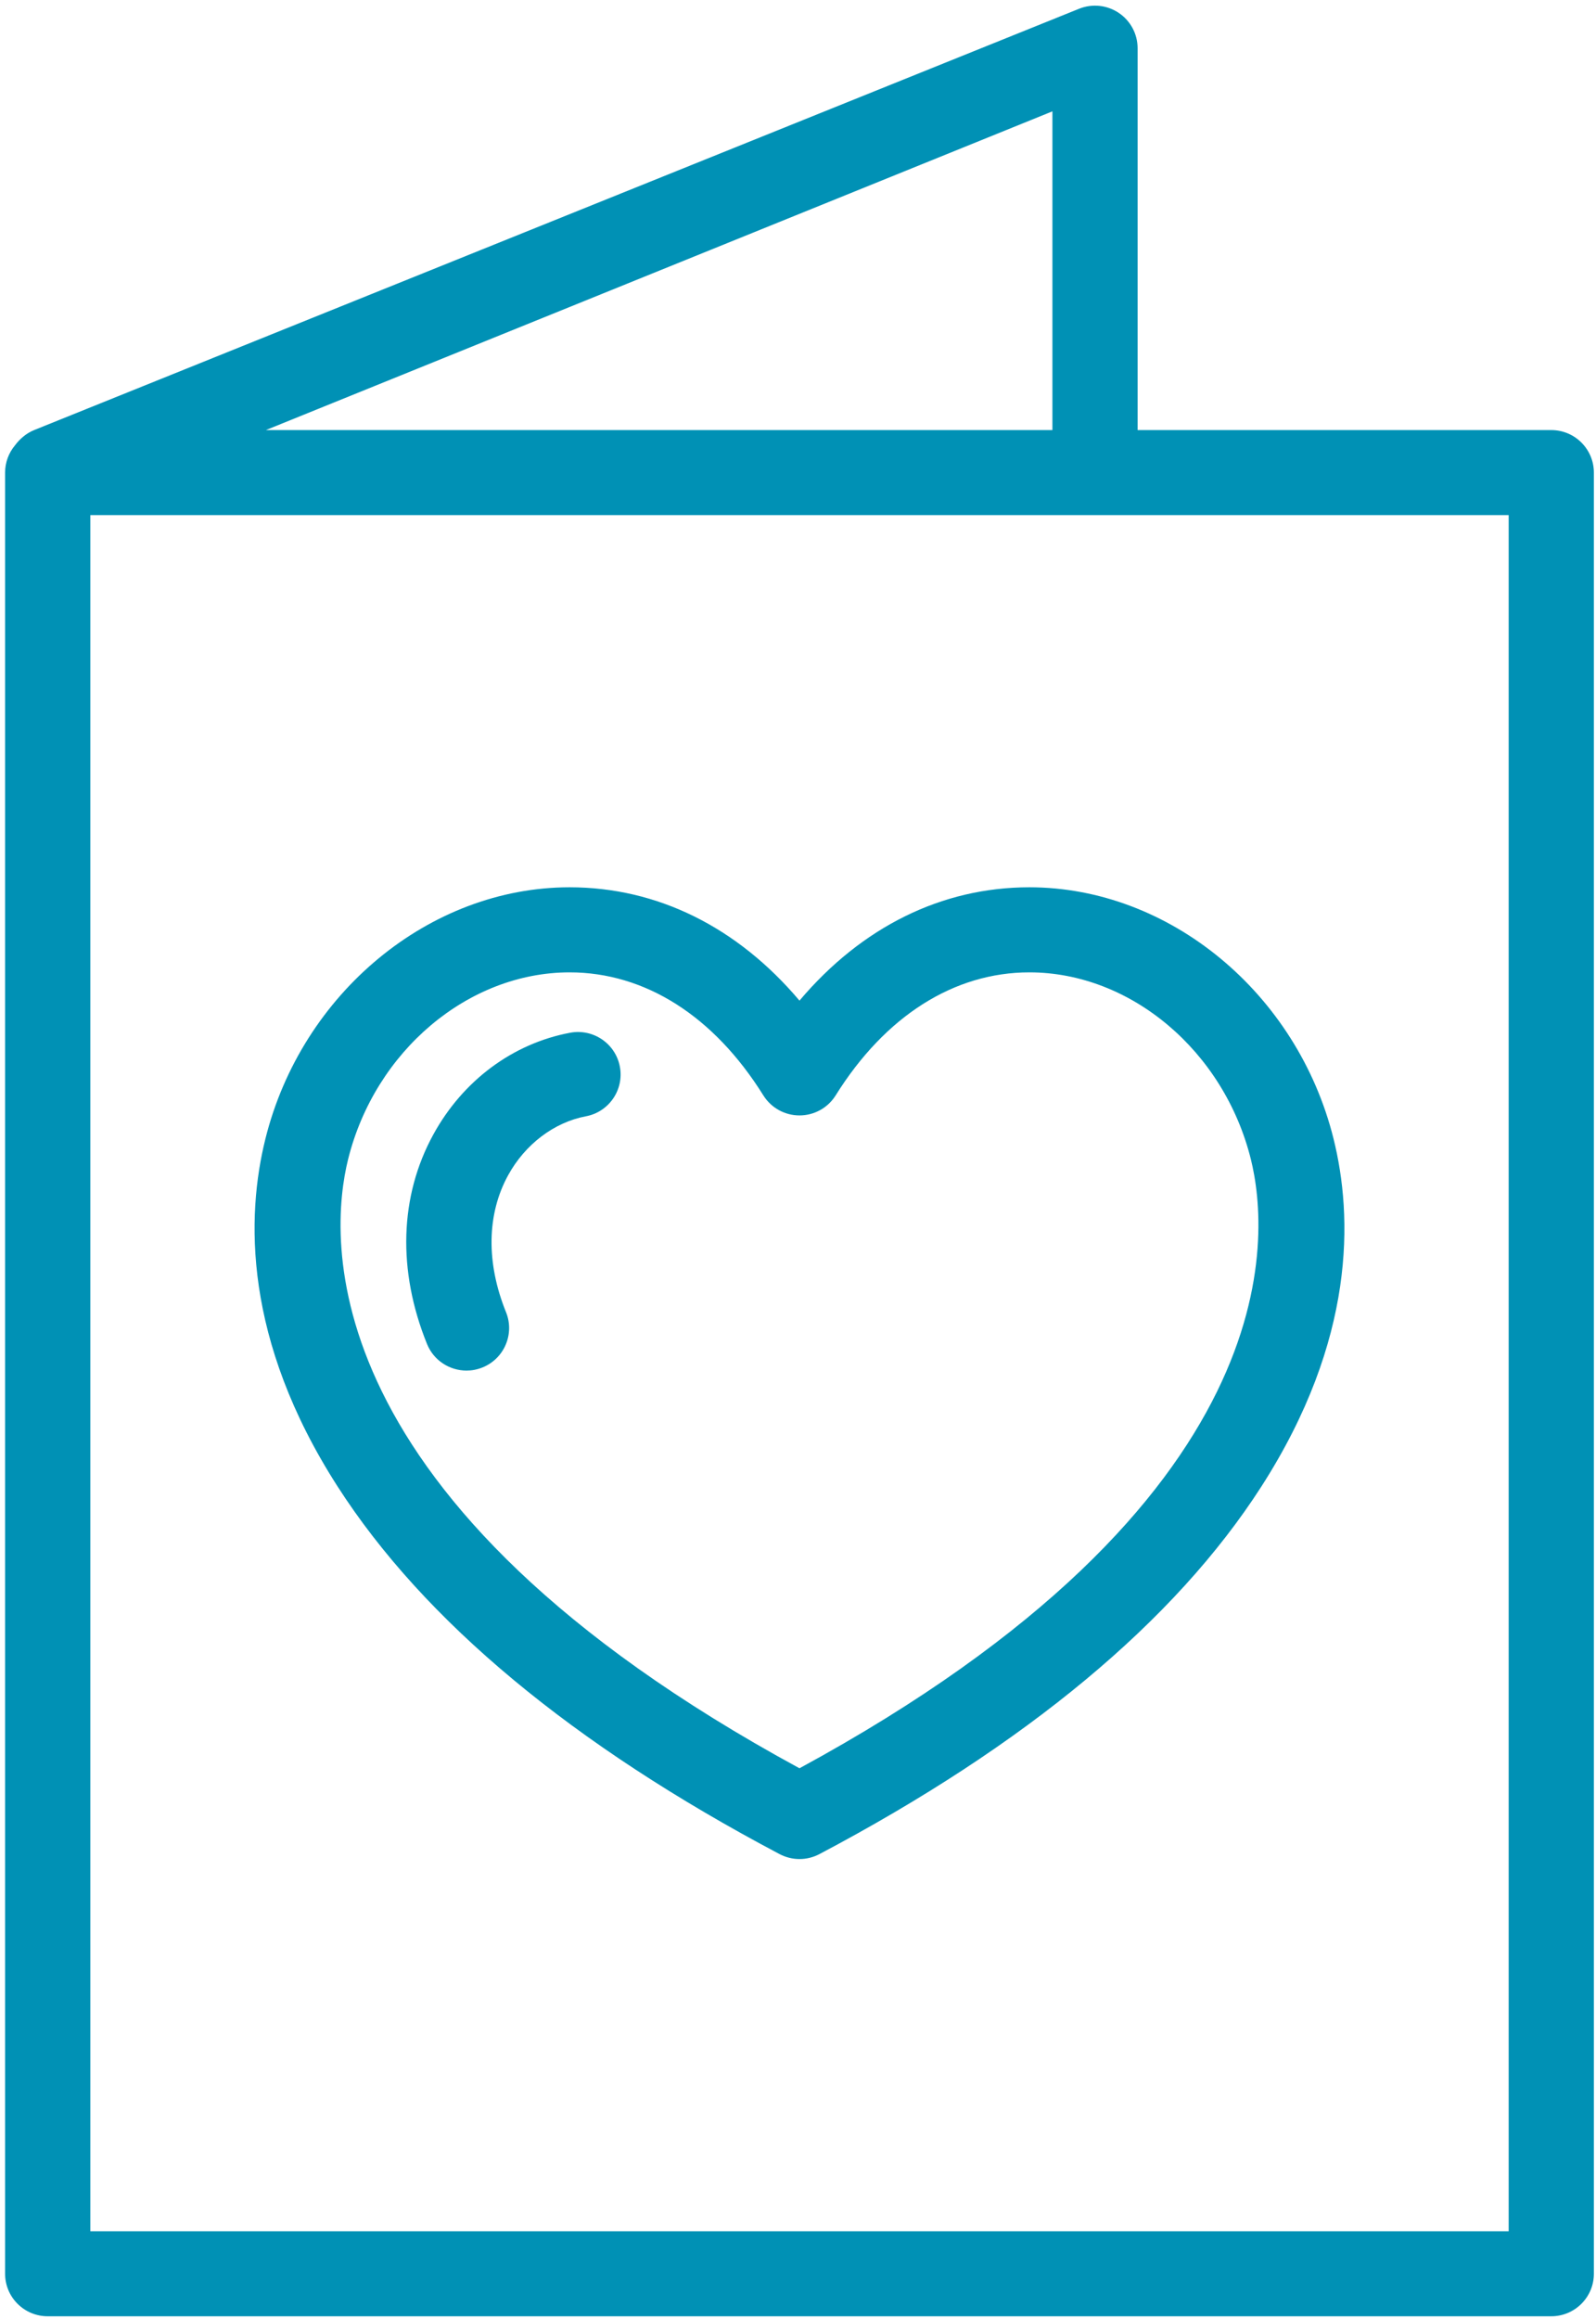 <?xml version="1.0" encoding="UTF-8"?>
<svg width="42px" height="61px" viewBox="0 0 42 61" version="1.1" xmlns="http://www.w3.org/2000/svg" xmlns:xlink="http://www.w3.org/1999/xlink">
    <!-- Generator: Sketch 41 (35326) - http://www.bohemiancoding.com/sketch -->
    <title>005-wedding-invitation</title>
    <desc>Created with Sketch.</desc>
    <defs></defs>
    <g id="Page-1" stroke="none" stroke-width="1" fill="none" fill-rule="evenodd">
        <g id="HP" transform="translate(-528, -4175)" fill="#0091B5">
            <g id="005-wedding-invitation" transform="translate(528, 4175)">
                <path d="M40.823,11.313 L29.937,11.313 L29.937,1.268 C29.937,0.896 29.752,0.548 29.442,0.34 C29.133,0.132 28.741,0.091 28.395,0.231 L0.898,11.313 C0.699,11.394 0.524,11.54 0.392,11.718 C0.231,11.912 0.134,12.16 0.134,12.432 L0.134,59.81 C0.134,60.428 0.636,60.929 1.255,60.929 L40.823,60.929 C41.442,60.929 41.944,60.428 41.944,59.81 L41.944,12.432 C41.944,11.814 41.442,11.313 40.823,11.313 Z M27.695,2.929 L27.695,11.313 L6.997,11.313 L27.695,2.929 Z M39.702,58.692 L2.377,58.692 L2.377,13.55 L39.702,13.55 L39.702,58.692 L39.702,58.692 Z" id="Shape"></path>
                <path d="M13.316,34.516 C12.79,33.217 12.81,31.938 13.371,30.916 C13.817,30.101 14.583,29.521 15.418,29.364 C16.026,29.25 16.427,28.665 16.312,28.058 C16.198,27.451 15.611,27.052 15.003,27.166 C13.493,27.449 12.181,28.424 11.404,29.842 C10.514,31.463 10.455,33.421 11.237,35.353 C11.413,35.789 11.833,36.053 12.277,36.053 C12.416,36.053 12.558,36.027 12.696,35.971 C13.27,35.74 13.548,35.088 13.316,34.516 Z" id="Shape"></path>
                <path d="M20.515,48.772 C20.679,48.858 20.86,48.902 21.04,48.902 C21.22,48.902 21.4,48.858 21.564,48.772 C27.006,45.897 30.919,42.644 33.194,39.103 C35.682,35.23 35.6,31.99 35.093,29.954 C34.139,26.122 30.773,23.34 27.089,23.34 C24.779,23.34 22.675,24.387 21.039,26.321 C19.404,24.387 17.3,23.34 14.99,23.34 C11.305,23.34 7.939,26.122 6.985,29.954 C6.478,31.99 6.397,35.23 8.884,39.102 C11.16,42.644 15.073,45.897 20.515,48.772 Z M9.161,30.493 C9.87,27.645 12.322,25.578 14.99,25.578 C16.975,25.578 18.786,26.727 20.088,28.814 C20.293,29.142 20.652,29.341 21.039,29.341 C21.427,29.341 21.786,29.142 21.991,28.814 C23.294,26.727 25.104,25.578 27.089,25.578 C29.757,25.578 32.208,27.645 32.917,30.493 C33.413,32.488 33.997,39.478 21.039,46.514 C8.081,39.478 8.665,32.488 9.161,30.493 Z" id="Shape"></path>
            </g>
        </g>
    </g>
</svg>